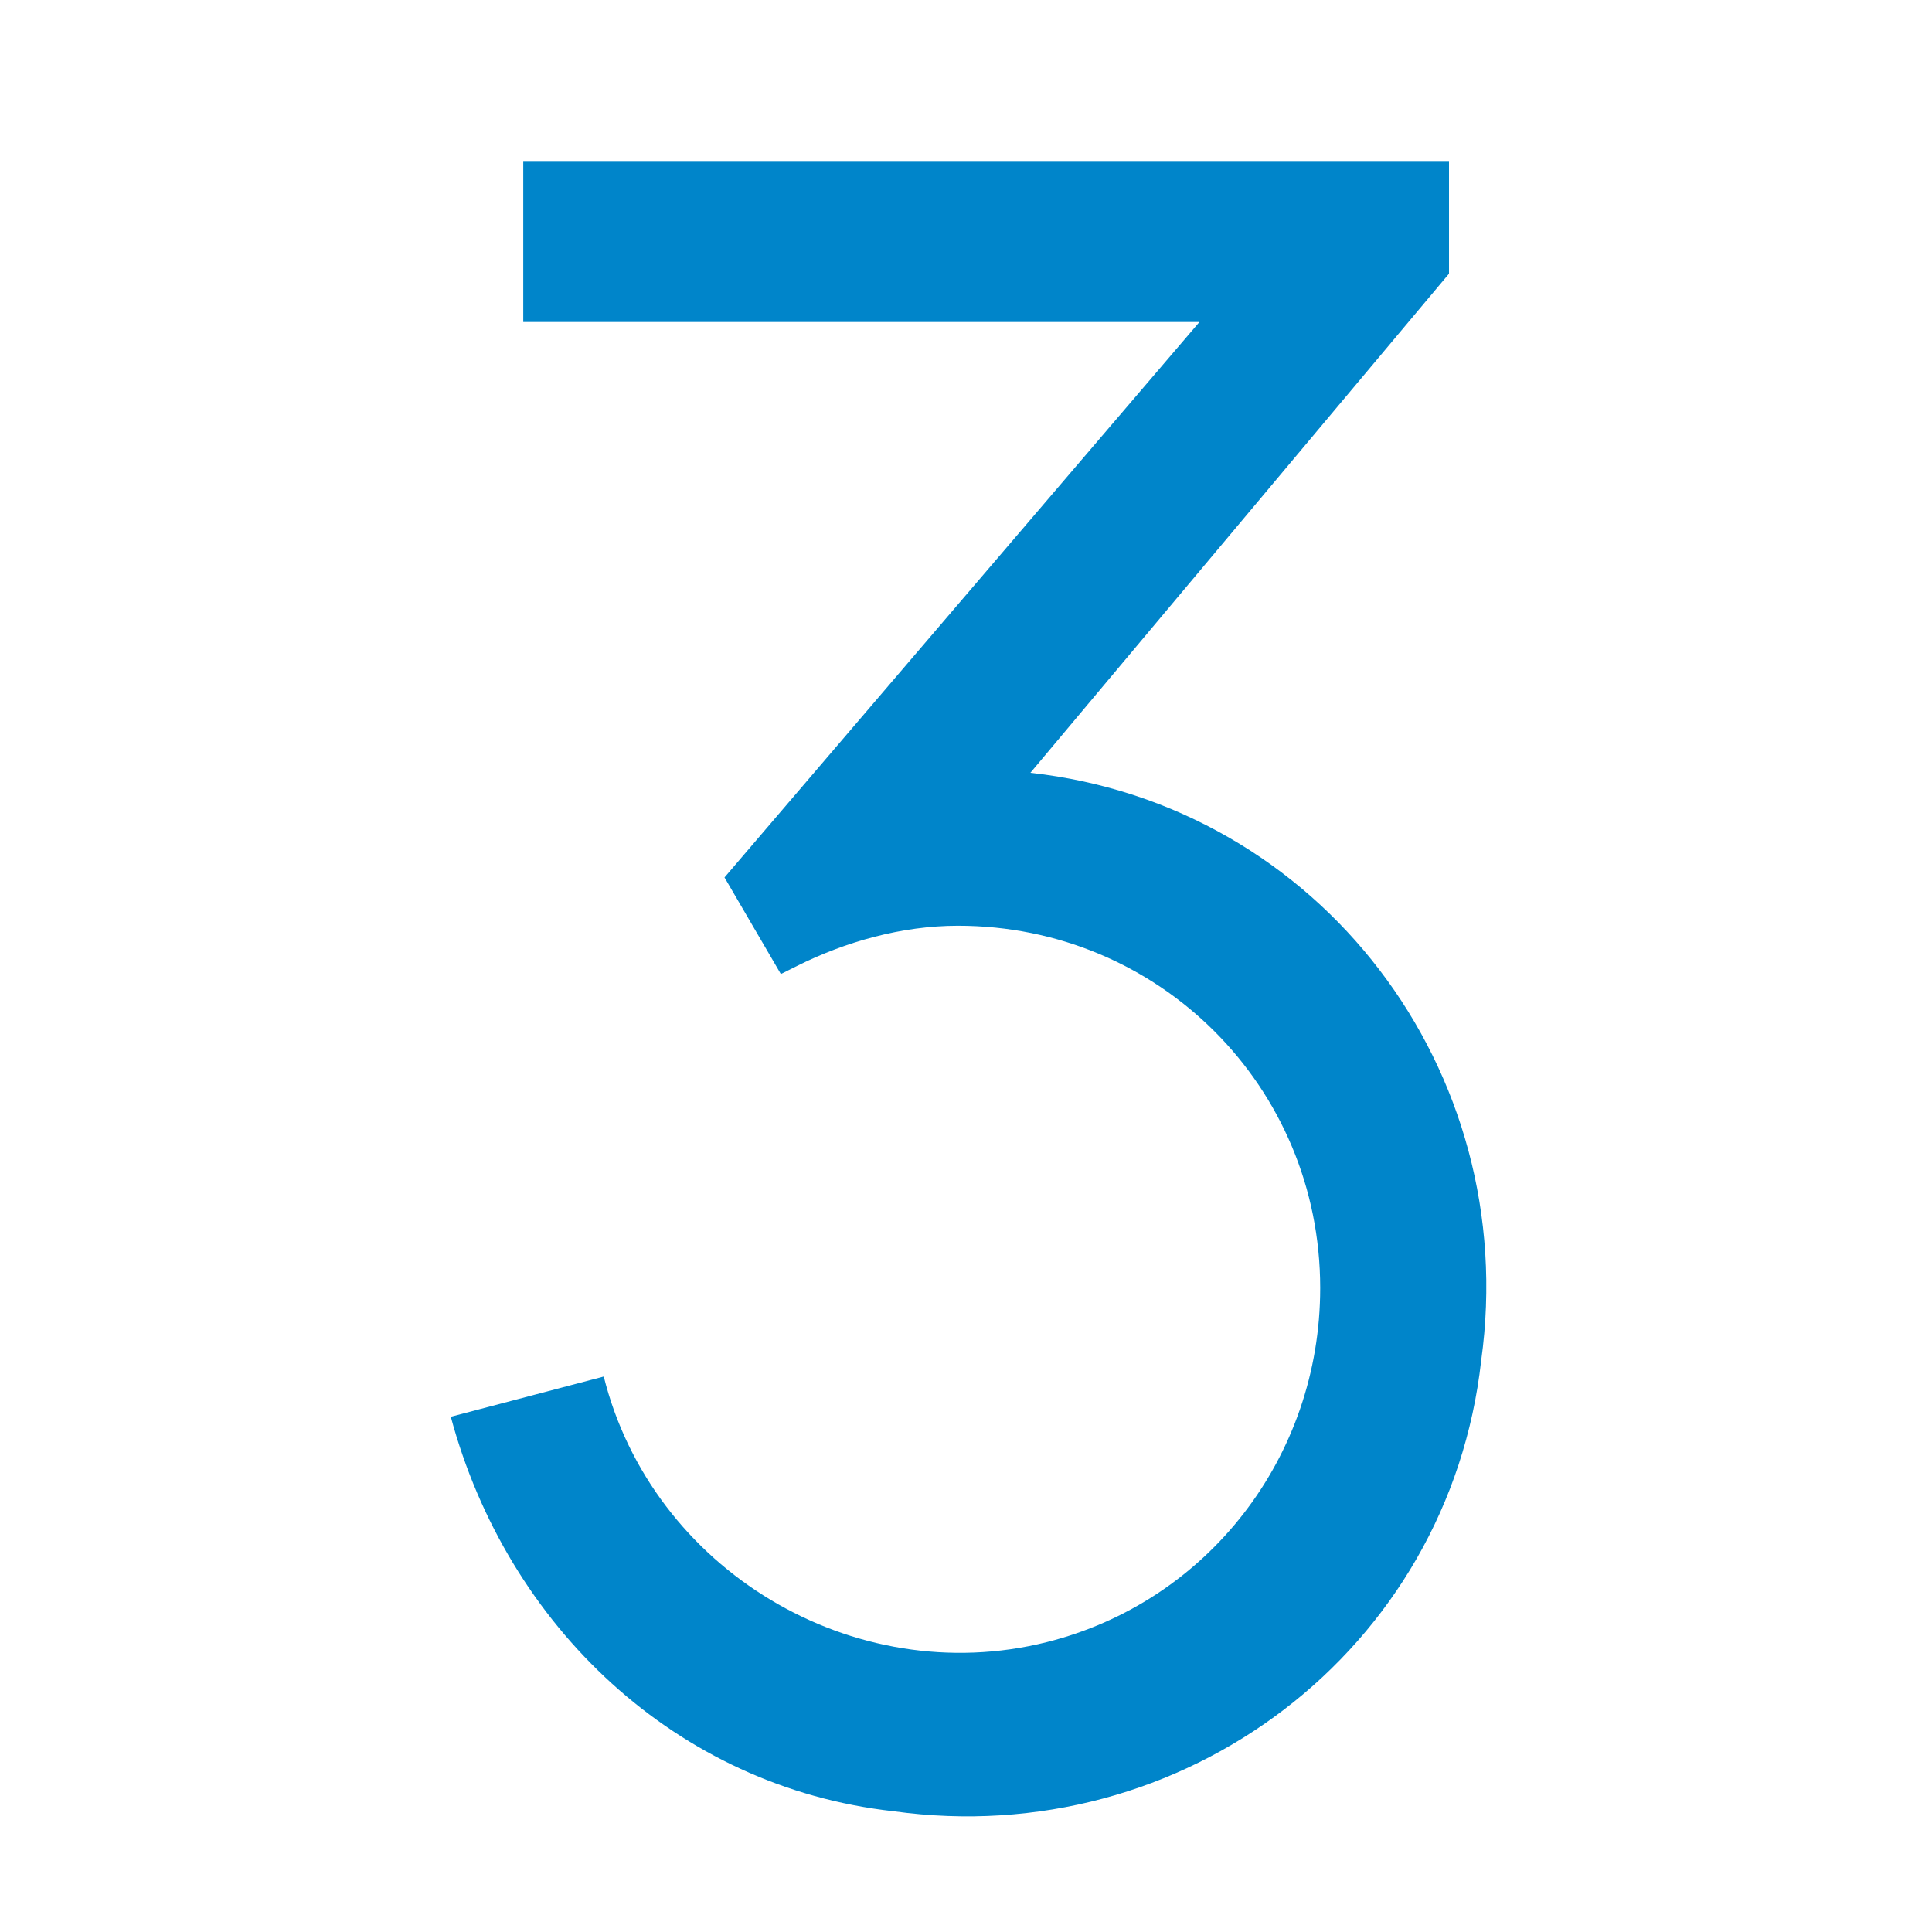 <svg xmlns="http://www.w3.org/2000/svg" xmlns:xlink="http://www.w3.org/1999/xlink" id="Capa_1" x="0px" y="0px" viewBox="0 0 24 24" style="enable-background:new 0 0 24 24;" xml:space="preserve"><style type="text/css">	.st0{fill:none;}	.st1{fill:#0085CA;}</style><path class="st0" d="M0,0h24v24H0V0z"></path><path class="st1" d="M18,2v1.4l-5.2,6.2c3.6,0.4,6.1,3.7,5.6,7.3c-0.4,3.6-3.7,6.1-7.3,5.6c-2.7-0.3-4.8-2.3-5.5-4.9l1.9-0.5 c0.6,2.4,3.1,3.9,5.5,3.3c2-0.5,3.4-2.3,3.4-4.4c0-2.5-2-4.5-4.5-4.5c-0.7,0-1.4,0.2-2,0.5l-0.2,0.1l-0.7-1.2L14.9,4H6.5V2H18z"></path></svg>